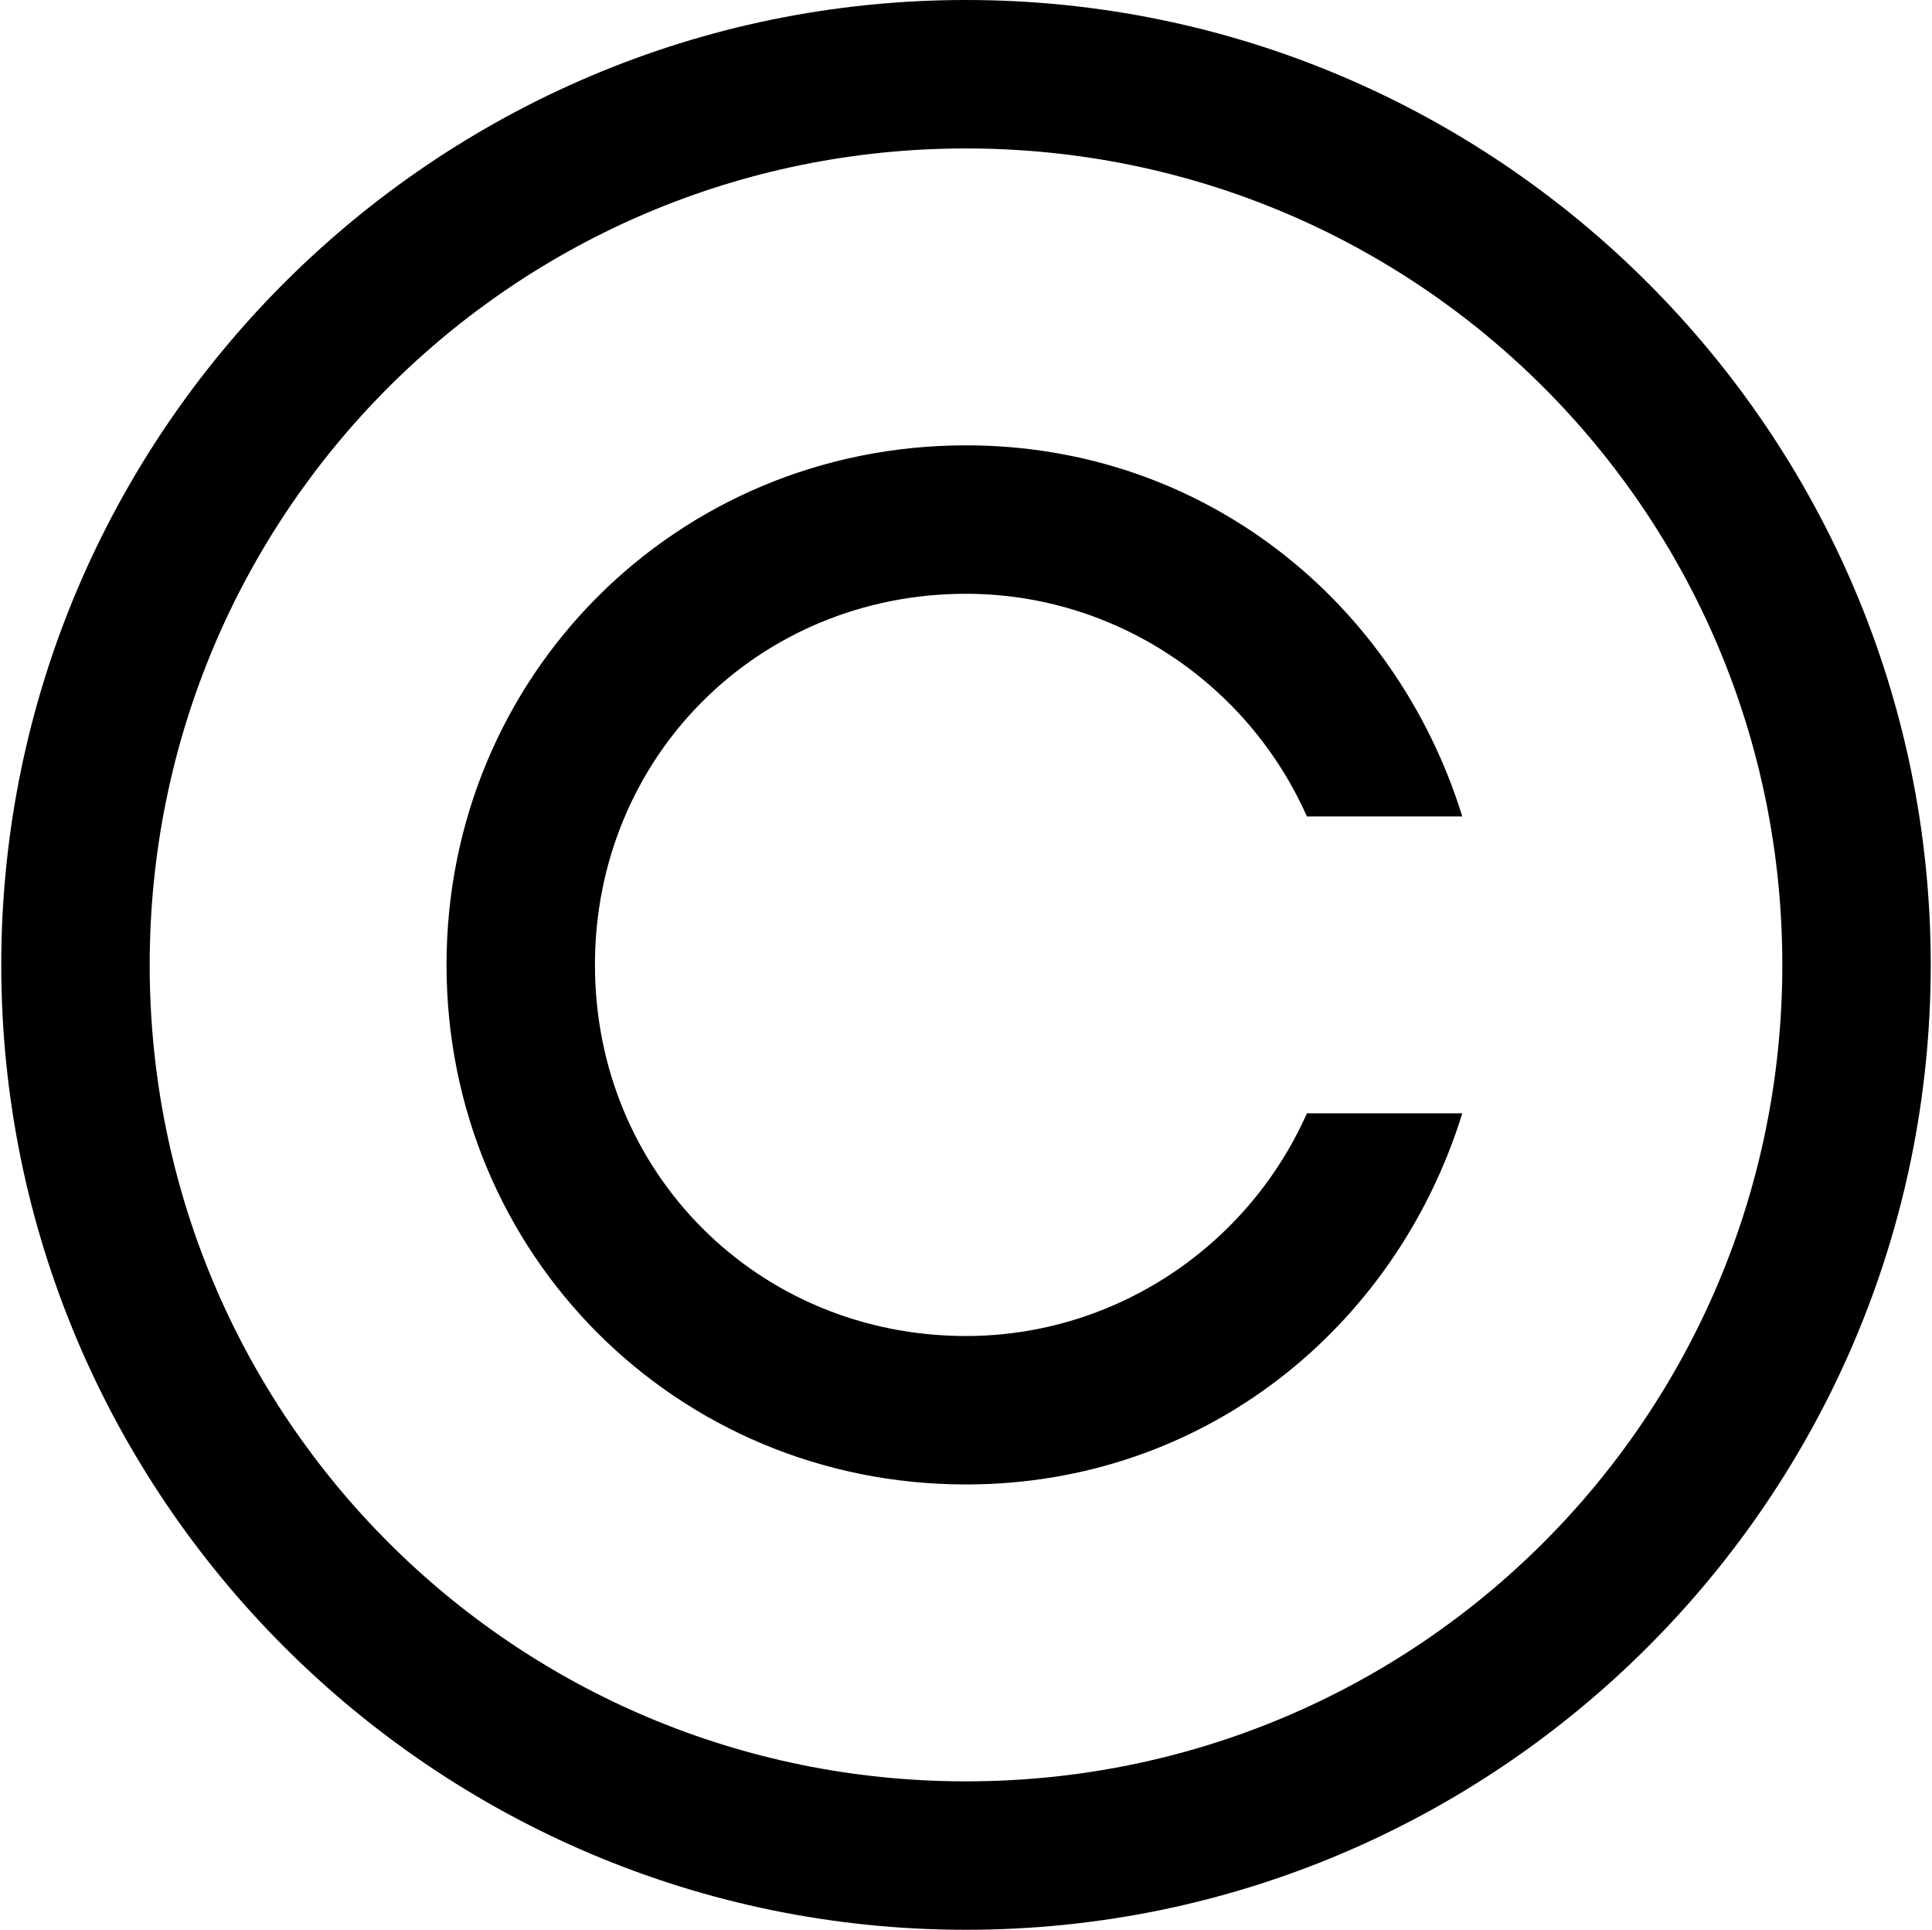 <?xml version="1.0" encoding="UTF-8"?> <svg xmlns="http://www.w3.org/2000/svg" width="766" height="765" viewBox="0 0 766 765" fill="none"> <g clip-path="url(#clip0_92_6)"> <path d="M383 0C172.096 0 0.5 171.596 0.5 382.5C0.5 593.404 172.096 765 383 765C593.904 765 765.5 593.404 765.5 382.5C765.5 171.596 593.904 0 383 0ZM383 58.846C562.067 58.846 706.654 203.433 706.654 382.5C706.654 561.567 562.067 706.154 383 706.154C203.933 706.154 59.346 561.567 59.346 382.5C59.346 203.433 203.933 58.846 383 58.846ZM383 176.538C268.296 176.538 177.038 267.796 177.038 382.5C177.038 497.204 268.296 588.462 383 588.462C477.131 588.462 553.332 526.627 579.767 441.346H518.162C494.601 494.331 441.846 529.615 383 529.615C300.592 529.615 235.885 464.908 235.885 382.5C235.885 300.092 300.592 235.385 383 235.385C441.846 235.385 494.601 270.669 518.162 323.654H579.767C553.332 238.373 477.131 176.538 383 176.538Z" fill="black"></path> </g> <defs> <clipPath id="clip0_92_6"> <rect width="765" height="765" fill="white" transform="translate(0.5)"></rect> </clipPath> </defs> </svg> 